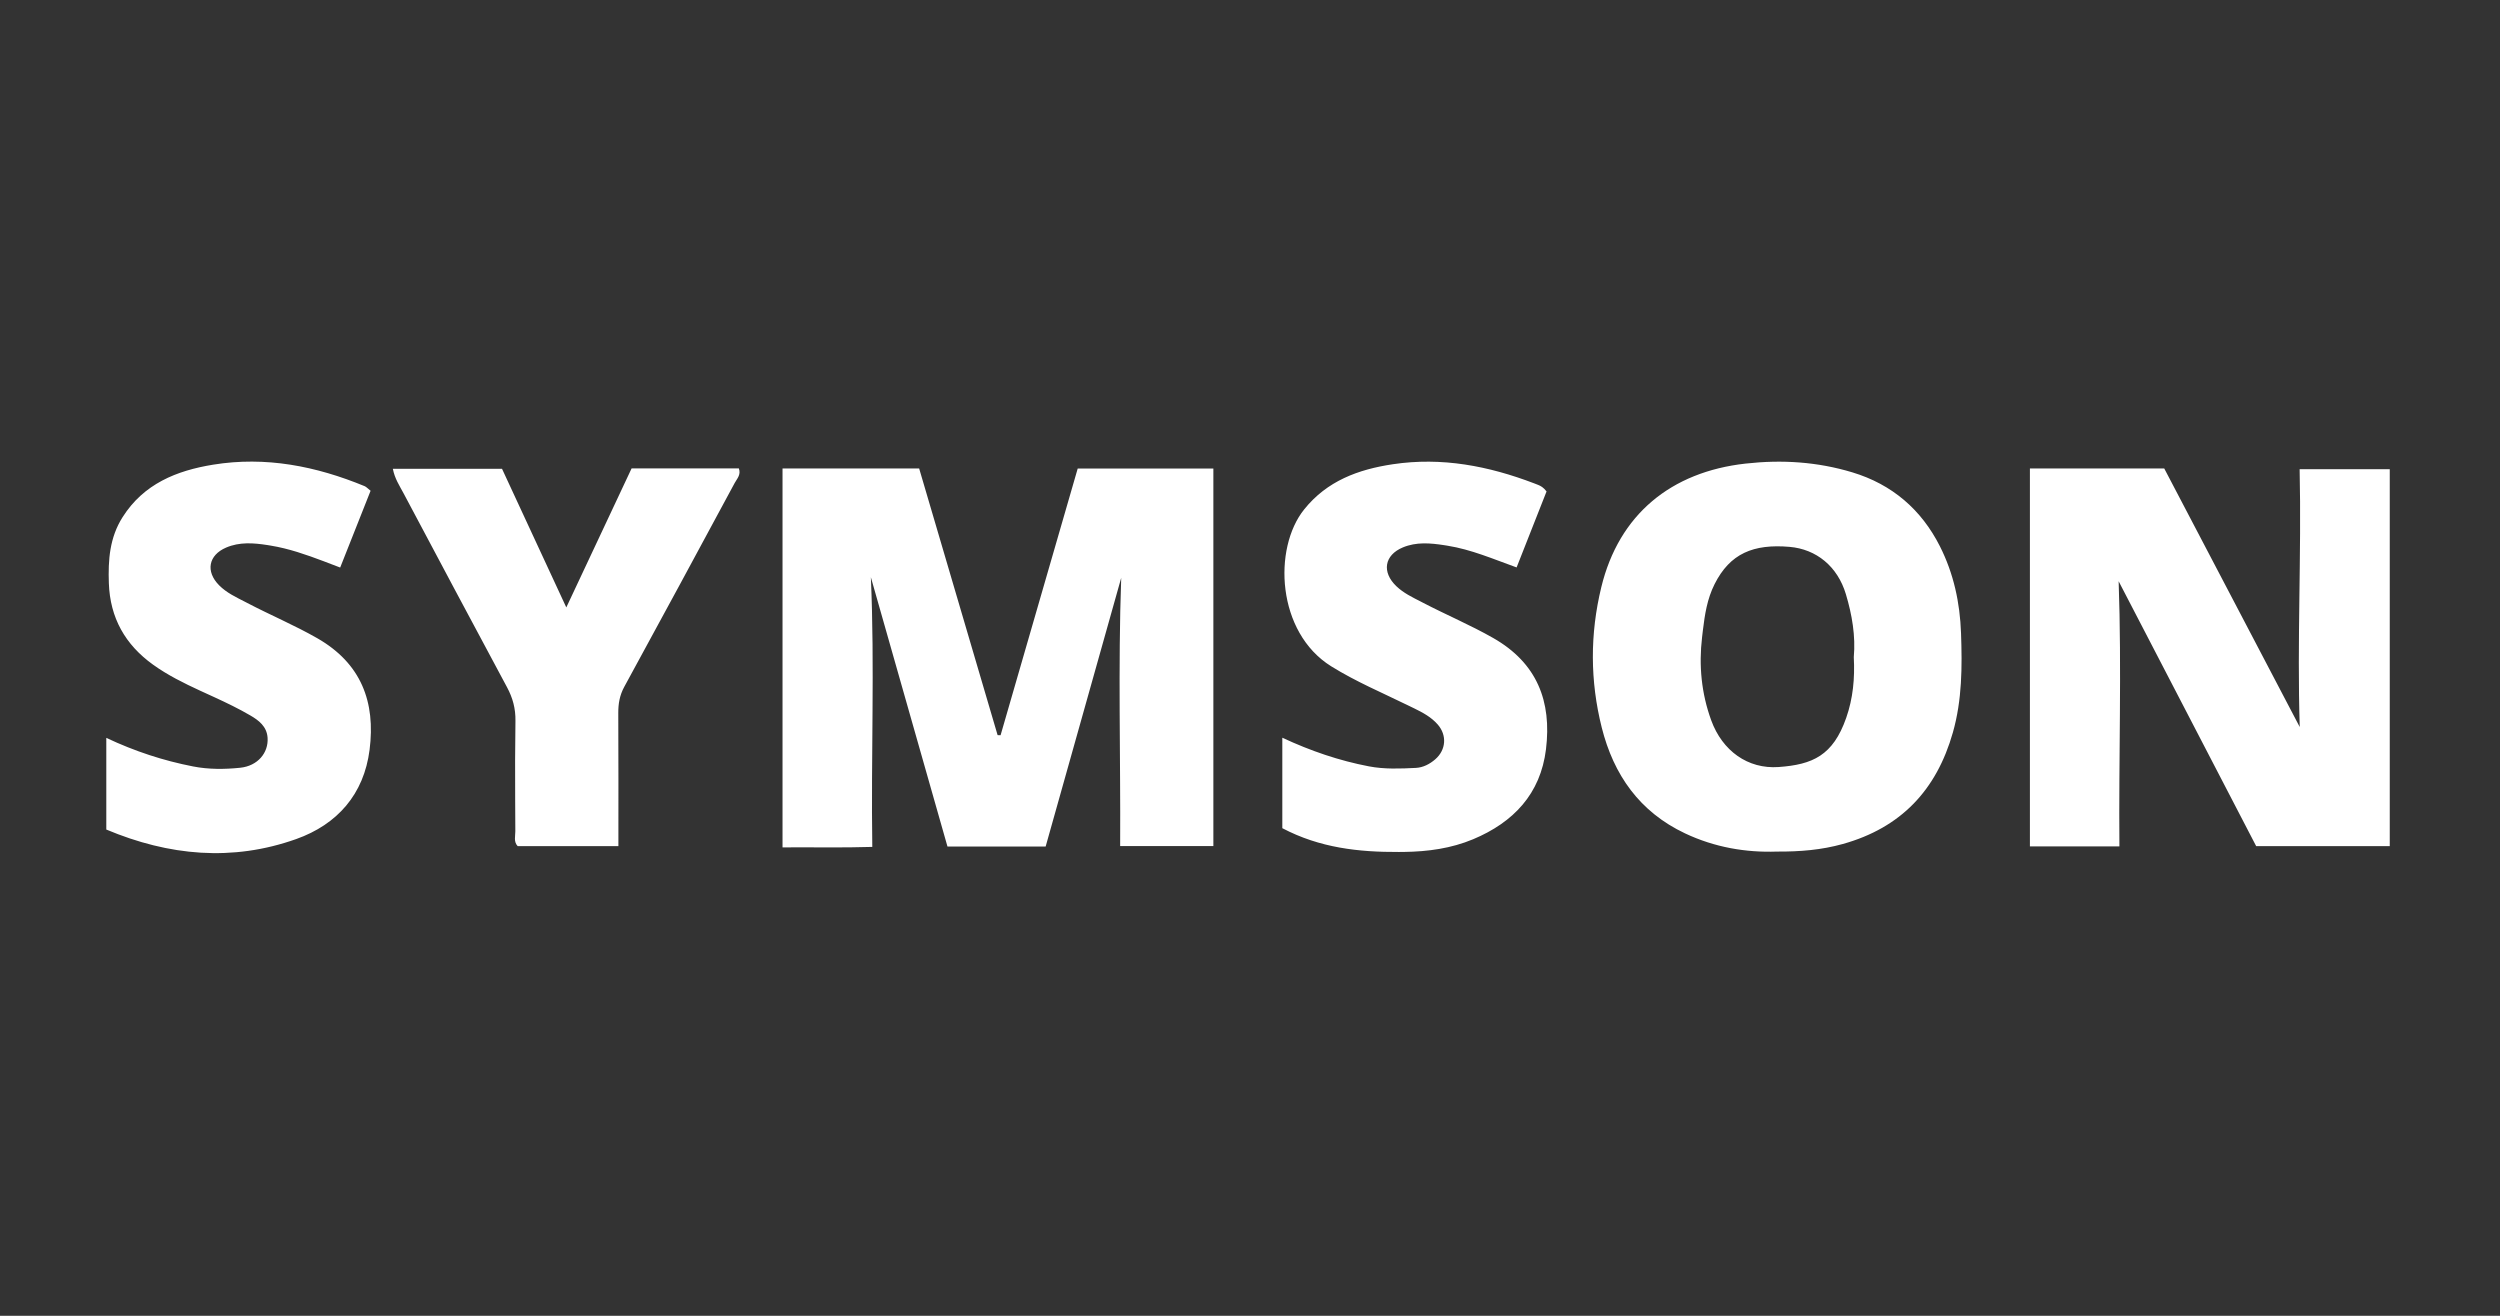 <svg width="190" height="100" viewBox="0 0 190 100" fill="none" xmlns="http://www.w3.org/2000/svg">
<rect x="0" y="0" width="190" height="100" fill="#333333" stroke="none"/>
<path fill-rule="evenodd" clip-rule="evenodd" d="M27.711 36.948C27.841 37.002 27.943 37.124 28.165 37.298L25.854 43.133L24.597 42.653C23.265 42.15 21.952 41.691 20.57 41.465L20.326 41.425C19.267 41.261 18.207 41.178 17.185 41.616C15.835 42.196 15.617 43.431 16.646 44.475C17.219 45.056 17.945 45.389 18.652 45.753L18.785 45.822C20.546 46.745 22.38 47.513 24.113 48.505C27.458 50.421 28.549 53.356 28.089 56.98C27.659 60.369 25.634 62.657 22.514 63.768C17.663 65.494 12.844 65.046 8.079 63.045V56.078C10.254 57.103 12.419 57.809 14.671 58.249C15.86 58.482 17.064 58.471 18.249 58.35C19.592 58.212 20.41 57.211 20.337 56.077C20.28 55.202 19.659 54.745 19.027 54.375C18.151 53.862 17.231 53.42 16.307 52.994L15.213 52.493C13.97 51.919 12.746 51.316 11.627 50.511C9.513 48.989 8.366 46.96 8.273 44.328C8.211 42.558 8.33 40.859 9.317 39.303C10.925 36.769 13.42 35.767 16.197 35.315C20.192 34.666 24.013 35.423 27.711 36.948ZM116.598 36.735L116.89 36.849C117.094 36.931 117.299 37.037 117.538 37.349L115.262 43.125C113.496 42.49 111.818 41.762 110.008 41.473L109.763 41.434C108.702 41.272 107.646 41.176 106.621 41.602C105.204 42.191 105.001 43.48 106.124 44.553C106.675 45.08 107.353 45.399 108.016 45.739L108.148 45.808C109.911 46.727 111.744 47.498 113.479 48.486C116.824 50.391 117.939 53.307 117.495 56.942C117.079 60.342 115.016 62.501 111.959 63.782C110.289 64.481 108.522 64.723 106.705 64.747L106.309 64.75C103.279 64.763 100.32 64.449 97.456 62.942V56.066C99.623 57.077 101.778 57.809 104.033 58.242C105.225 58.47 106.419 58.42 107.611 58.36C108.153 58.332 108.661 58.073 109.087 57.7C109.905 56.984 109.979 55.874 109.264 55.059C108.775 54.501 108.145 54.163 107.501 53.847L107.017 53.612C105.054 52.65 103.041 51.803 101.17 50.638C97.024 48.056 96.738 41.68 99.116 38.716C100.857 36.545 103.229 35.676 105.855 35.282C109.581 34.723 113.134 35.413 116.598 36.735ZM140.78 35.899C143.799 36.812 146.022 38.724 147.435 41.521C148.477 43.585 148.958 45.804 149.039 48.129C149.128 50.673 149.123 53.189 148.419 55.668C147.178 60.04 144.48 62.91 140.044 64.146C138.431 64.595 136.816 64.73 135.05 64.72C132.694 64.804 130.319 64.403 128.062 63.336C124.606 61.702 122.636 58.891 121.731 55.288C120.843 51.75 120.834 48.184 121.698 44.627C123.038 39.104 126.992 35.865 132.666 35.232C135.443 34.922 138.128 35.098 140.78 35.899ZM59.472 35.602H69.855L75.818 55.871L76.044 55.878L81.905 35.611H92.216V64.3H85.132C85.169 57.495 84.969 50.721 85.212 43.914L79.47 64.334H72.007L66.185 43.867C66.484 50.648 66.19 57.398 66.294 64.365C64.017 64.436 61.799 64.384 59.472 64.401V35.602ZM154.273 35.601H164.481L174.78 55.253C174.572 48.724 174.918 42.246 174.772 35.657H181.621V64.304H171.468L161.017 44.175C161.254 50.902 161.017 57.577 161.075 64.326H154.273V35.601ZM56.152 35.597C56.333 36.084 56.009 36.385 55.837 36.705C53.05 41.875 50.26 47.044 47.444 52.199C47.093 52.842 46.986 53.484 46.989 54.197C47.007 57.535 46.998 60.874 46.998 64.306H39.344C39.024 63.973 39.167 63.553 39.165 63.175L39.153 60.778C39.144 58.78 39.142 56.783 39.174 54.786C39.189 53.851 38.969 53.04 38.532 52.227C35.892 47.316 33.276 42.394 30.66 37.471C30.363 36.911 29.997 36.372 29.856 35.627H38.153L43.039 46.164L48.002 35.597H56.152ZM130.308 44.395C129.743 45.52 129.564 46.708 129.418 47.915L129.358 48.425C129.102 50.587 129.308 52.696 130.05 54.738C130.897 57.069 132.842 58.462 135.178 58.294C137.754 58.108 139.309 57.426 140.312 54.556C140.828 53.083 140.974 51.555 140.888 49.94C141.032 48.343 140.759 46.73 140.285 45.152C139.653 43.046 138.042 41.735 136.003 41.561C133.264 41.327 131.481 42.061 130.308 44.395Z" fill="white"/>
</svg>
